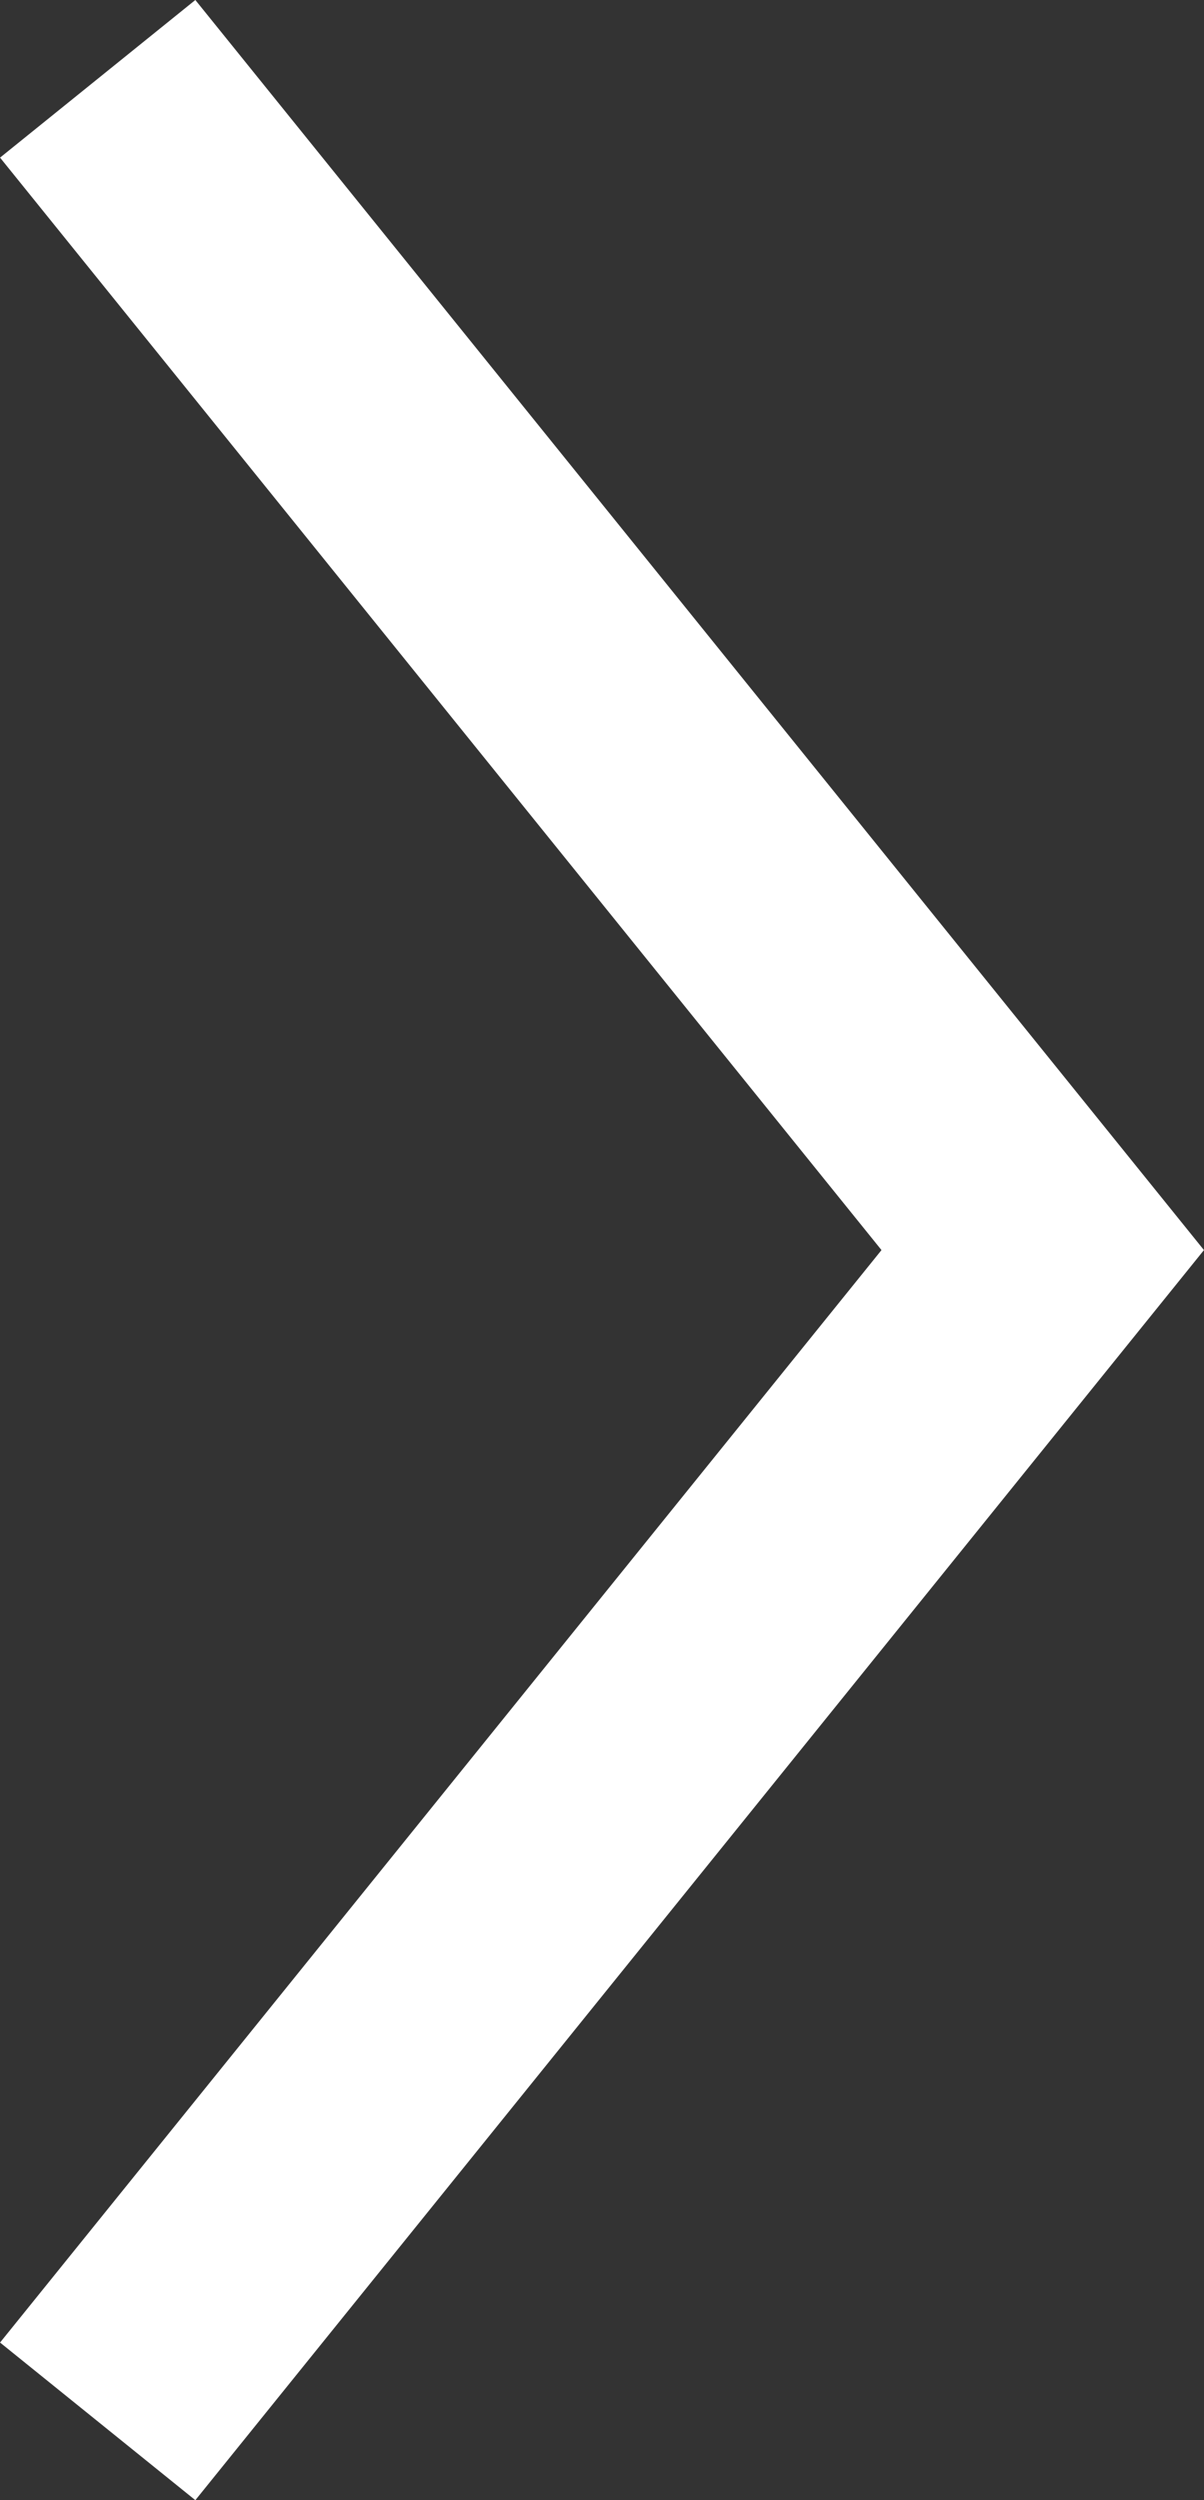 <svg xmlns="http://www.w3.org/2000/svg" width="7.197" height="14.942" viewBox="0 0 7.197 14.942"><rect x="0" y="0" width="7.197" height="14.942" fill="#333333" stroke="none"/><defs><style>.cls-1{fill:none;stroke:#fff;stroke-miterlimit:10;stroke-width:1.5px;}</style></defs><g id="レイヤー_2" data-name="レイヤー 2"><g id="レイヤー_1-2" data-name="レイヤー 1"><polyline class="cls-1" points="0.584 0.471 6.233 7.471 0.584 14.471"/></g></g></svg>